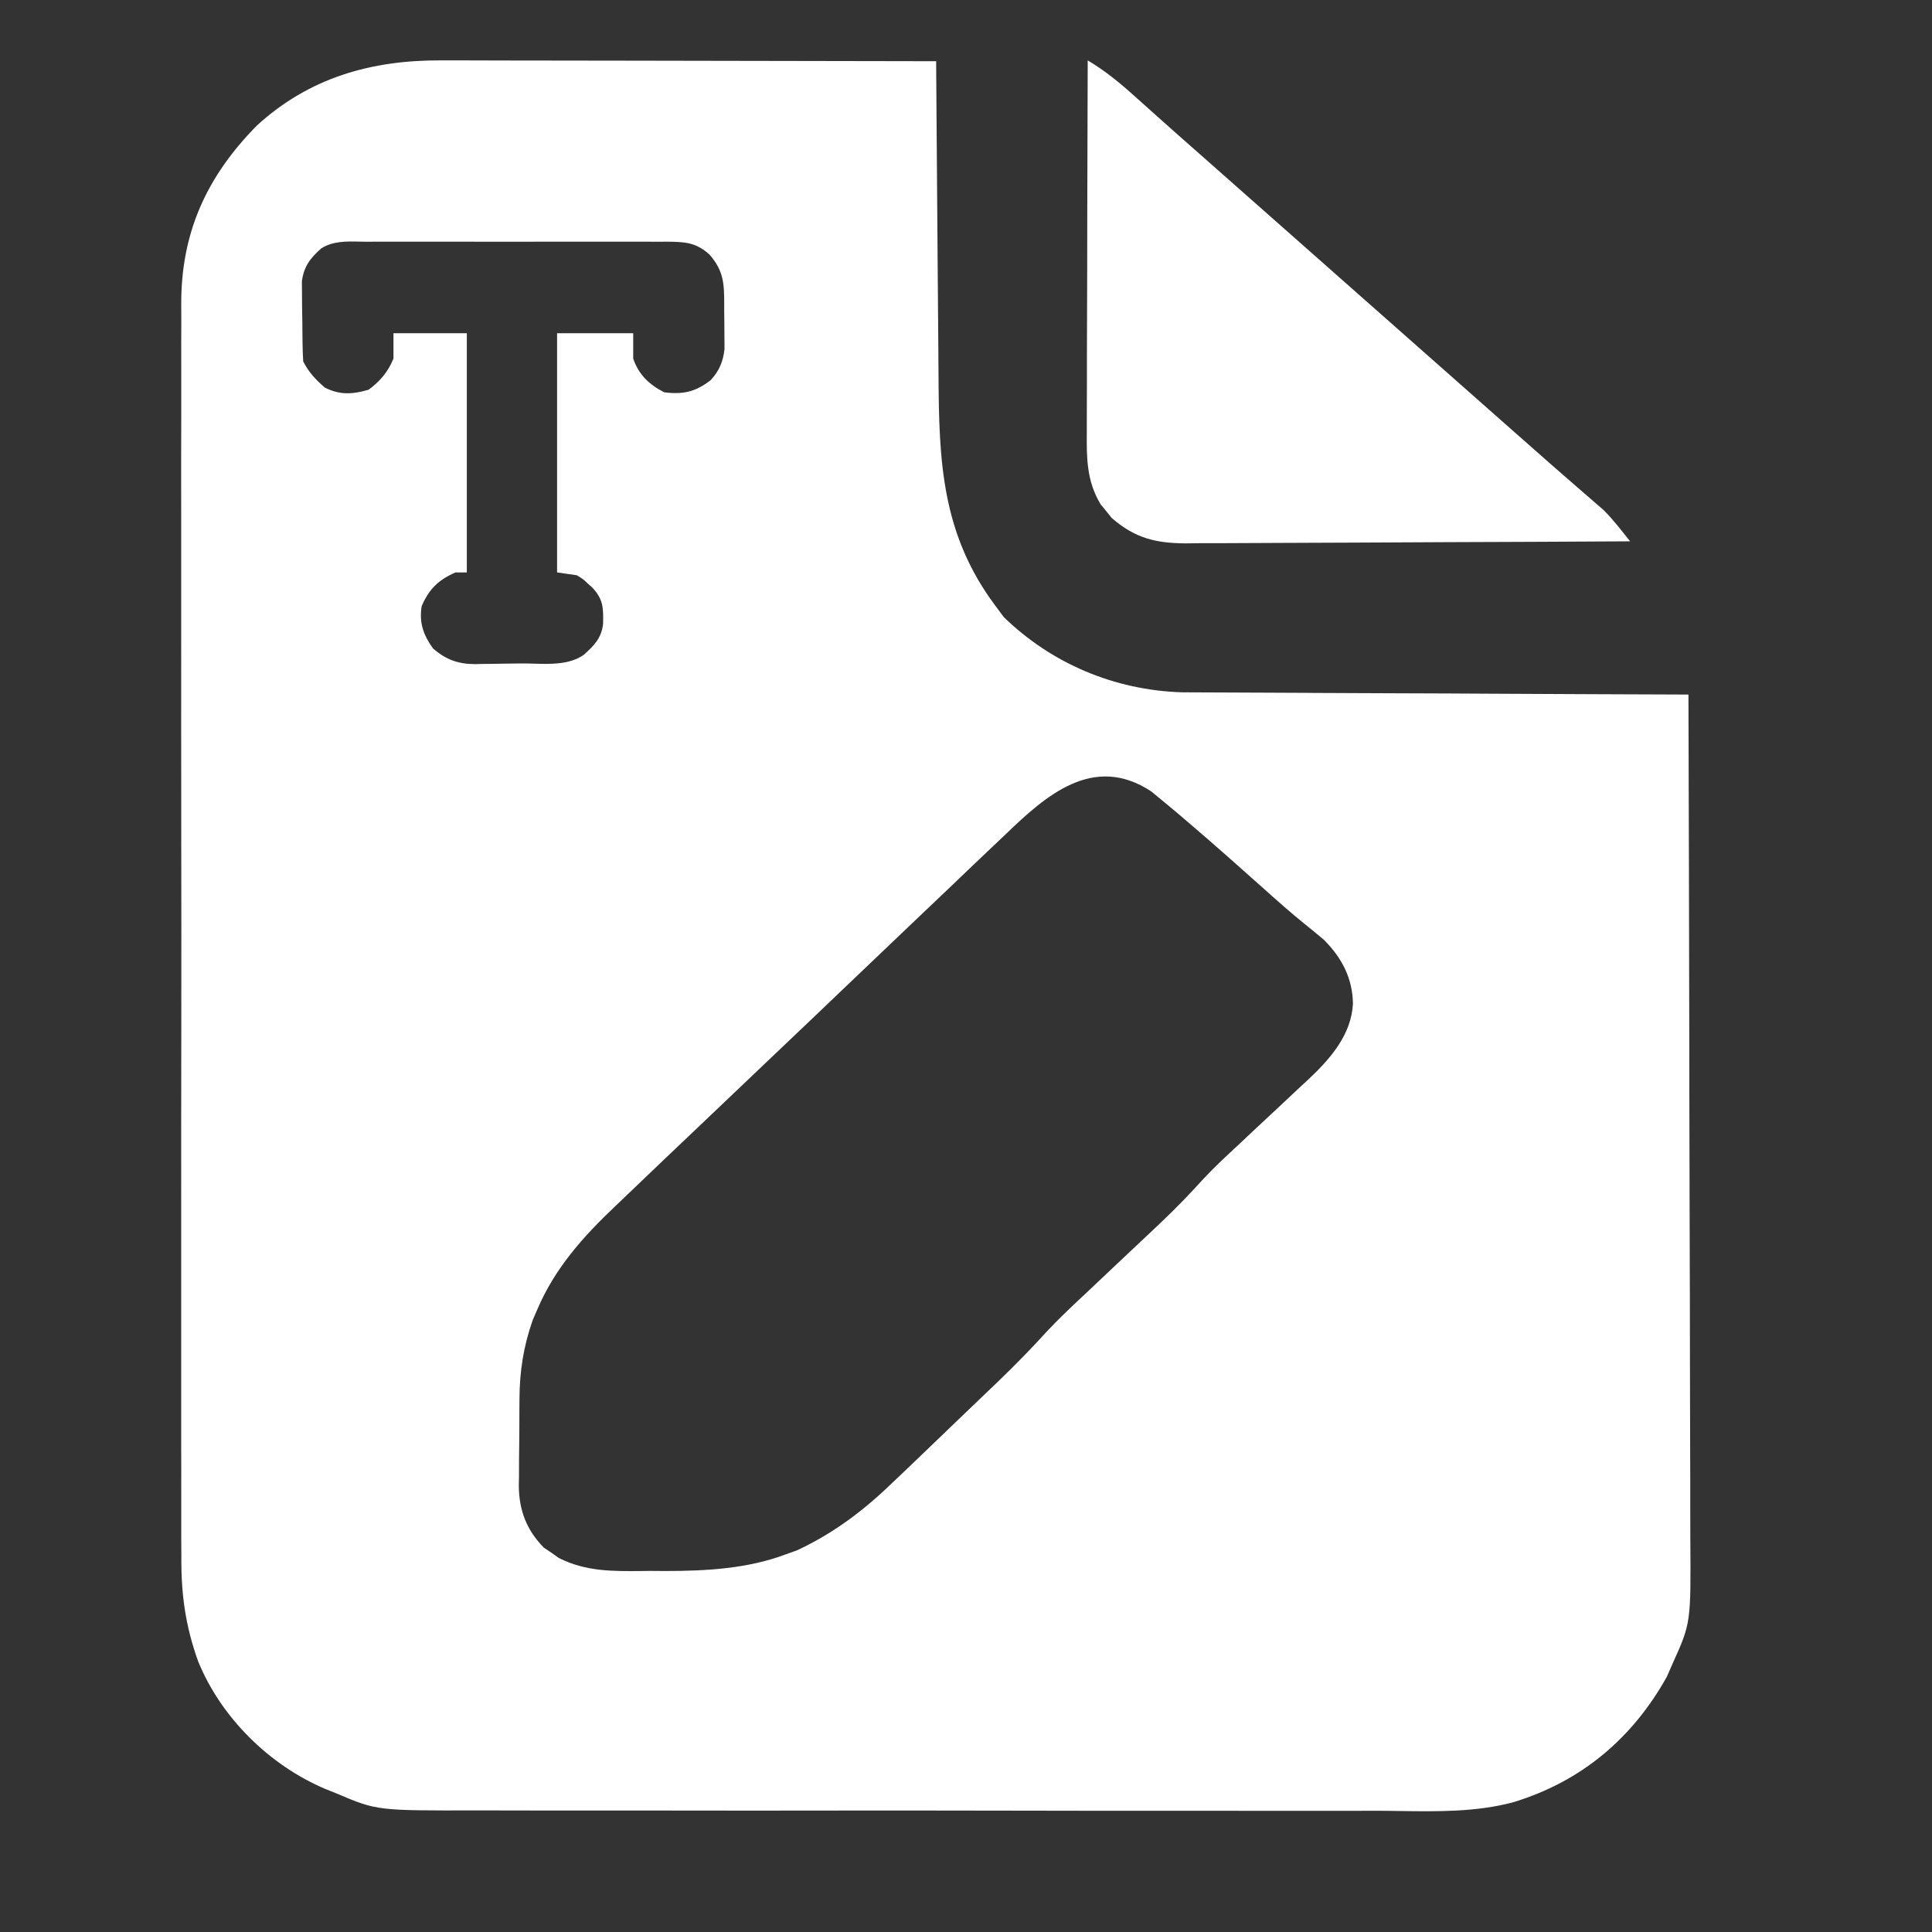 <svg width="32" height="32" viewBox="0 0 32 32" fill="none" xmlns="http://www.w3.org/2000/svg">
<rect x="0" y="0" width="32" height="32" fill="#333333" stroke="none"/>
<path fill-rule="evenodd" clip-rule="evenodd" d="M7.581 1L7.313 1C6.142 0.994 5.119 1.289 4.254 2.08C3.405 2.941 2.993 3.882 3.002 5.06C3.003 5.149 3.003 5.238 3.003 5.327C3.001 5.574 3.001 5.822 3.002 6.07C3.003 6.34 3.002 6.609 3.002 6.879C3 7.409 3 7.938 3.001 8.468C3.001 8.902 3.002 9.336 3.001 9.77L3.001 9.957L3.001 10.335C3 11.511 3.001 12.688 3.002 13.865C3.004 14.877 3.004 15.889 3.003 16.9C3.001 18.081 3 19.262 3.001 20.443L3.001 20.821L3.001 21.01C3.002 21.445 3.002 21.88 3.001 22.315C3 22.849 3 23.384 3.001 23.919L3.001 24.016C3.002 24.258 3.003 24.499 3.002 24.74C3.001 24.993 3.001 25.245 3.002 25.498C3.003 25.591 3.003 25.684 3.004 25.777C2.998 26.398 3.071 26.932 3.282 27.517C3.655 28.434 4.448 29.234 5.396 29.634L5.576 29.706C6.244 29.99 6.244 29.99 7.912 29.986H7.912C8.129 29.986 8.346 29.986 8.564 29.987C8.99 29.988 9.416 29.989 9.842 29.988C10.192 29.988 10.541 29.988 10.891 29.988L11.042 29.988L11.346 29.989C12.294 29.99 13.242 29.989 14.19 29.988C15.059 29.988 15.927 29.988 16.796 29.99C17.693 29.992 18.59 29.993 19.487 29.992L19.792 29.992L19.943 29.992C20.294 29.992 20.644 29.992 20.994 29.993C21.424 29.994 21.855 29.994 22.286 29.993L22.317 29.993C22.484 29.993 22.652 29.992 22.819 29.992C22.938 29.992 23.057 29.994 23.177 29.996C23.809 30.005 24.45 30.014 25.06 29.852C26.209 29.503 27.046 28.778 27.607 27.774L27.707 27.547C28.007 26.881 28.007 26.881 27.997 25.47V25.47C27.997 25.324 27.996 25.178 27.996 25.032C27.996 24.675 27.996 24.318 27.994 23.962C27.992 23.497 27.991 23.033 27.991 22.569C27.99 21.815 27.989 21.062 27.986 20.309C27.984 19.576 27.982 18.842 27.981 18.109L27.981 17.971L27.98 17.287C27.977 15.36 27.972 13.432 27.966 11.504C26.883 11.5 25.799 11.496 24.715 11.49C24.187 11.487 23.66 11.484 23.132 11.483C22.669 11.481 22.206 11.48 21.743 11.477L21.669 11.476C21.449 11.475 21.228 11.474 21.008 11.473C20.774 11.473 20.541 11.472 20.307 11.47L20.046 11.469C19.89 11.469 19.733 11.468 19.577 11.467C18.451 11.431 17.413 10.986 16.625 10.22L16.479 10.023C15.597 8.839 15.553 7.638 15.545 6.239C15.544 6.097 15.543 5.954 15.542 5.812C15.538 5.436 15.535 5.061 15.533 4.686C15.53 4.298 15.527 3.909 15.524 3.521C15.518 2.766 15.512 2.011 15.507 1.256L15.506 1.014C14.384 1.011 13.262 1.009 12.14 1.008C11.595 1.007 11.049 1.007 10.504 1.005C10.025 1.004 9.546 1.003 9.067 1.003L8.993 1.003C8.764 1.002 8.535 1.002 8.307 1.002C8.065 1.001 7.823 1 7.581 1ZM16.427 14.036C16.505 13.963 16.582 13.889 16.659 13.816C17.323 13.176 18.11 12.478 19.068 13.108L19.25 13.258C19.353 13.343 19.456 13.428 19.558 13.515L19.659 13.602C19.885 13.794 20.109 13.989 20.331 14.185L20.438 14.28L20.557 14.386L20.681 14.496L20.933 14.72C21.154 14.918 21.374 15.114 21.606 15.301C21.715 15.388 21.823 15.477 21.929 15.567C22.23 15.869 22.401 16.204 22.409 16.621C22.384 17.134 22.043 17.527 21.674 17.876L21.554 17.986C21.424 18.108 21.295 18.23 21.164 18.352C21.031 18.476 20.898 18.6 20.765 18.724L20.508 18.966C20.312 19.147 20.118 19.328 19.936 19.522C19.708 19.773 19.476 20.015 19.228 20.249L19.098 20.372C18.955 20.506 18.813 20.641 18.67 20.775L18.622 20.82C18.444 20.988 18.266 21.156 18.088 21.324L17.95 21.455L17.917 21.485C17.721 21.669 17.526 21.853 17.343 22.049C17.082 22.337 16.811 22.613 16.53 22.884L16.354 23.052C16.197 23.203 16.039 23.354 15.881 23.505C15.717 23.661 15.554 23.818 15.392 23.975C15.264 24.098 15.136 24.221 15.007 24.344L14.821 24.521C14.33 24.998 13.836 25.381 13.204 25.677L13.015 25.745C12.38 25.984 11.697 26.02 11.02 26.021L10.776 26.019C10.728 26.02 10.681 26.02 10.633 26.021C10.149 26.026 9.699 26.03 9.256 25.805L9.133 25.718L9.009 25.635C8.717 25.339 8.597 25.01 8.593 24.608L8.596 24.462C8.596 24.356 8.597 24.25 8.597 24.145C8.599 23.981 8.602 23.817 8.602 23.653C8.602 23.545 8.602 23.437 8.603 23.329L8.604 23.174C8.606 22.715 8.67 22.299 8.824 21.863L8.898 21.692C9.186 21.013 9.654 20.486 10.193 19.976C10.268 19.905 10.342 19.834 10.417 19.762C10.62 19.567 10.825 19.372 11.029 19.177C11.203 19.013 11.376 18.848 11.549 18.683C11.958 18.293 12.366 17.904 12.776 17.515C13.2 17.113 13.623 16.71 14.046 16.305C14.412 15.955 14.779 15.605 15.147 15.255C15.174 15.229 15.201 15.203 15.229 15.177C15.421 14.995 15.612 14.813 15.803 14.631C16.011 14.432 16.218 14.233 16.427 14.036ZM6.241 4.003L6.066 4.004C6.029 4.004 5.992 4.003 5.955 4.002C5.734 3.997 5.513 3.992 5.32 4.115C5.135 4.281 5.033 4.412 5 4.661L5.002 4.844L5.003 5.044C5.005 5.148 5.007 5.253 5.008 5.357C5.008 5.367 5.008 5.376 5.008 5.386C5.009 5.586 5.01 5.786 5.022 5.986C5.111 6.163 5.231 6.291 5.381 6.42C5.63 6.546 5.841 6.532 6.105 6.455C6.293 6.317 6.43 6.156 6.517 5.939V5.519H7.732V9.481H7.545C7.263 9.604 7.106 9.756 6.984 10.04C6.94 10.313 7.013 10.52 7.171 10.739C7.385 10.926 7.587 10.999 7.869 11L7.985 10.997C8.112 10.996 8.238 10.995 8.364 10.992C8.451 10.991 8.538 10.989 8.625 10.989C8.692 10.988 8.761 10.99 8.832 10.992C9.123 11.001 9.432 11.01 9.668 10.847C9.84 10.693 9.962 10.57 9.989 10.333C9.994 10.077 9.996 9.929 9.812 9.734L9.732 9.662C9.695 9.627 9.675 9.608 9.654 9.592C9.631 9.575 9.606 9.559 9.554 9.528L9.227 9.481V5.519H10.488V5.939C10.577 6.205 10.755 6.372 11.002 6.498C11.316 6.537 11.521 6.491 11.773 6.295C11.913 6.142 11.979 5.985 12 5.78L11.999 5.609L11.998 5.422C11.996 5.325 11.995 5.227 11.995 5.13C11.995 5.105 11.995 5.08 11.995 5.057C11.995 4.719 11.995 4.492 11.75 4.215C11.529 4.017 11.35 4.006 11.058 4.003L10.893 4.004C10.709 4.003 10.525 4.002 10.341 4.003C10.176 4.003 10.011 4.003 9.846 4.003C9.569 4.002 9.292 4.003 9.015 4.003C8.694 4.004 8.372 4.005 8.05 4.004C7.771 4.003 7.493 4.002 7.214 4.003C7.191 4.003 7.168 4.003 7.145 4.003C7.002 4.003 6.859 4.003 6.716 4.003C6.558 4.002 6.399 4.002 6.241 4.003Z" fill="white"/>
<path d="M18.016 1C18.293 1.166 18.531 1.357 18.771 1.574C18.854 1.648 18.936 1.722 19.019 1.795C19.082 1.852 19.082 1.852 19.146 1.909C19.341 2.084 19.537 2.257 19.733 2.43C19.81 2.498 19.887 2.566 19.965 2.634C20.003 2.668 20.041 2.701 20.08 2.736C21.737 4.2 23.394 5.664 25.051 7.128C25.089 7.162 25.128 7.195 25.167 7.23C25.244 7.298 25.32 7.365 25.397 7.433C25.596 7.61 25.796 7.785 25.997 7.959C26.038 7.995 26.08 8.031 26.122 8.068C26.201 8.137 26.28 8.205 26.359 8.273C26.395 8.304 26.431 8.335 26.468 8.368C26.499 8.395 26.53 8.421 26.562 8.449C26.722 8.61 26.858 8.789 27 8.966C25.976 8.972 24.951 8.977 23.927 8.98C23.451 8.982 22.975 8.984 22.5 8.987C22.085 8.989 21.67 8.991 21.255 8.992C21.036 8.992 20.816 8.993 20.597 8.995C20.351 8.997 20.106 8.997 19.86 8.997C19.788 8.998 19.716 8.999 19.642 9C19.146 8.997 18.799 8.916 18.411 8.577C18.381 8.54 18.352 8.502 18.321 8.464C18.291 8.427 18.26 8.39 18.229 8.352C17.995 7.963 17.997 7.579 18.001 7.137C18.001 7.071 18.001 7.004 18.001 6.936C18.001 6.717 18.002 6.498 18.003 6.279C18.003 6.127 18.003 5.975 18.003 5.823C18.004 5.424 18.005 5.024 18.007 4.624C18.008 4.216 18.009 3.808 18.009 3.4C18.011 2.6 18.013 1.8 18.016 1Z" fill="white"/>
</svg>
